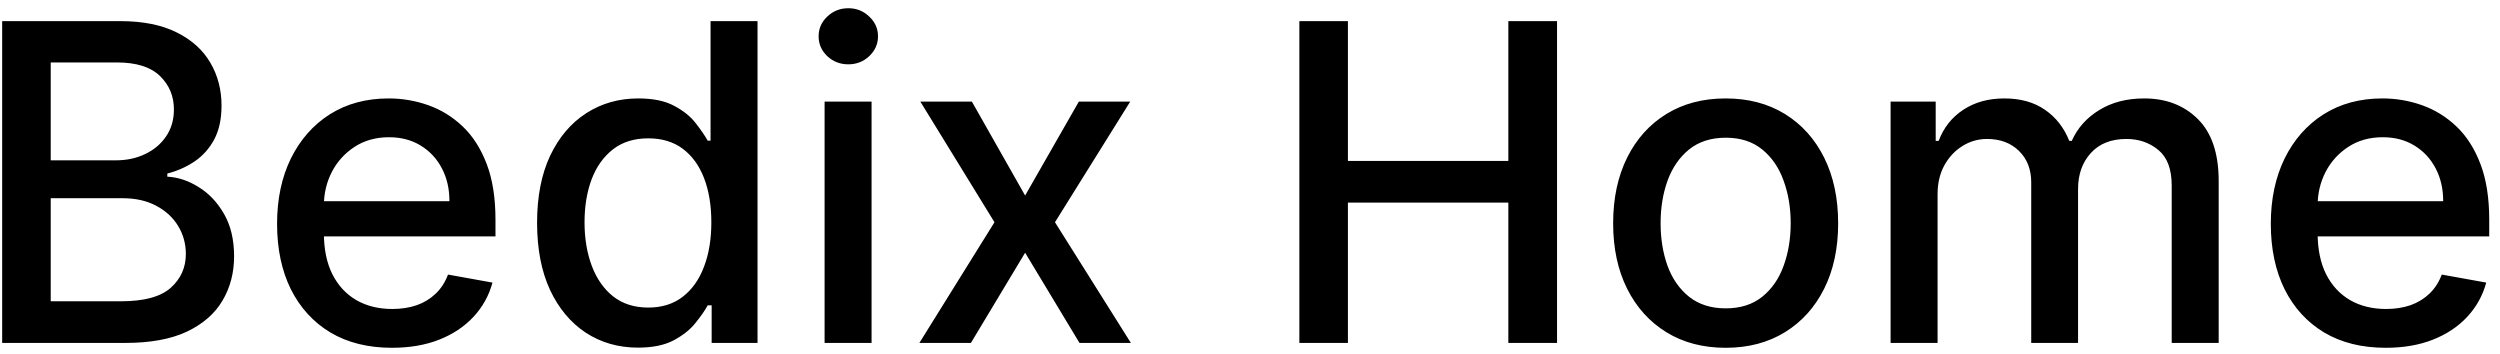 <svg xmlns="http://www.w3.org/2000/svg" fill="none" viewBox="0 0 226 32" height="32" width="226">
<path fill="black" d="M0.196 31V1.909H10.849C12.914 1.909 14.623 2.25 15.977 2.932C17.331 3.604 18.345 4.518 19.017 5.673C19.689 6.819 20.026 8.112 20.026 9.551C20.026 10.763 19.803 11.786 19.358 12.619C18.913 13.443 18.316 14.106 17.568 14.608C16.829 15.1 16.015 15.46 15.125 15.688V15.972C16.091 16.019 17.033 16.331 17.952 16.909C18.88 17.477 19.647 18.287 20.253 19.338C20.859 20.389 21.162 21.668 21.162 23.173C21.162 24.66 20.812 25.995 20.111 27.179C19.419 28.353 18.349 29.286 16.901 29.977C15.452 30.659 13.6 31 11.347 31H0.196ZM4.585 27.236H10.921C13.023 27.236 14.528 26.829 15.438 26.014C16.347 25.2 16.801 24.182 16.801 22.96C16.801 22.042 16.569 21.199 16.105 20.432C15.641 19.665 14.978 19.054 14.117 18.599C13.264 18.145 12.251 17.918 11.077 17.918H4.585V27.236ZM4.585 14.494H10.466C11.451 14.494 12.336 14.305 13.122 13.926C13.918 13.547 14.547 13.017 15.011 12.335C15.485 11.644 15.722 10.829 15.722 9.892C15.722 8.689 15.3 7.681 14.457 6.866C13.615 6.052 12.322 5.645 10.579 5.645H4.585V14.494ZM35.43 31.44C33.281 31.44 31.43 30.981 29.876 30.062C28.333 29.134 27.14 27.832 26.297 26.156C25.463 24.471 25.047 22.496 25.047 20.233C25.047 17.998 25.463 16.028 26.297 14.324C27.14 12.619 28.314 11.289 29.82 10.332C31.335 9.376 33.106 8.898 35.132 8.898C36.363 8.898 37.556 9.101 38.712 9.509C39.867 9.916 40.904 10.555 41.822 11.426C42.741 12.297 43.465 13.429 43.996 14.821C44.526 16.204 44.791 17.884 44.791 19.864V21.369H27.447V18.188H40.629C40.629 17.07 40.402 16.081 39.947 15.219C39.493 14.348 38.854 13.661 38.03 13.159C37.215 12.657 36.259 12.406 35.16 12.406C33.967 12.406 32.926 12.7 32.035 13.287C31.155 13.865 30.473 14.622 29.99 15.56C29.517 16.488 29.28 17.496 29.28 18.585V21.071C29.28 22.529 29.535 23.77 30.047 24.793C30.568 25.815 31.292 26.597 32.22 27.136C33.148 27.667 34.233 27.932 35.473 27.932C36.278 27.932 37.012 27.818 37.675 27.591C38.338 27.354 38.91 27.004 39.394 26.54C39.876 26.076 40.246 25.503 40.501 24.821L44.521 25.546C44.199 26.729 43.622 27.766 42.788 28.656C41.965 29.537 40.928 30.224 39.678 30.716C38.437 31.199 37.021 31.44 35.43 31.44ZM57.671 31.426C55.91 31.426 54.338 30.976 52.955 30.077C51.582 29.168 50.503 27.875 49.717 26.199C48.94 24.513 48.552 22.491 48.552 20.134C48.552 17.776 48.945 15.758 49.731 14.082C50.526 12.406 51.615 11.123 52.998 10.233C54.38 9.343 55.948 8.898 57.7 8.898C59.054 8.898 60.143 9.125 60.967 9.58C61.8 10.025 62.444 10.546 62.898 11.142C63.362 11.739 63.722 12.264 63.978 12.719H64.234V1.909H68.481V31H64.333V27.605H63.978C63.722 28.069 63.353 28.599 62.87 29.196C62.397 29.793 61.743 30.313 60.91 30.759C60.077 31.204 58.997 31.426 57.671 31.426ZM58.609 27.804C59.83 27.804 60.862 27.482 61.705 26.838C62.557 26.185 63.202 25.28 63.637 24.125C64.082 22.97 64.305 21.625 64.305 20.091C64.305 18.576 64.087 17.25 63.651 16.114C63.216 14.977 62.577 14.092 61.734 13.457C60.891 12.823 59.849 12.506 58.609 12.506C57.33 12.506 56.265 12.837 55.413 13.5C54.56 14.163 53.916 15.067 53.481 16.213C53.055 17.359 52.842 18.651 52.842 20.091C52.842 21.549 53.059 22.861 53.495 24.026C53.931 25.19 54.575 26.114 55.427 26.796C56.289 27.468 57.349 27.804 58.609 27.804ZM74.543 31V9.182H78.79V31H74.543ZM76.688 5.815C75.949 5.815 75.314 5.569 74.784 5.077C74.263 4.575 74.003 3.978 74.003 3.287C74.003 2.586 74.263 1.99 74.784 1.497C75.314 0.995 75.949 0.744 76.688 0.744C77.426 0.744 78.056 0.995 78.577 1.497C79.107 1.99 79.372 2.586 79.372 3.287C79.372 3.978 79.107 4.575 78.577 5.077C78.056 5.569 77.426 5.815 76.688 5.815ZM87.856 9.182L92.671 17.676L97.529 9.182H102.174L95.37 20.091L102.231 31H97.586L92.671 22.847L87.771 31H83.112L89.901 20.091L83.197 9.182H87.856ZM117.462 31V1.909H121.851V14.551H136.354V1.909H140.757V31H136.354V18.315H121.851V31H117.462ZM155.999 31.44C153.953 31.44 152.168 30.972 150.643 30.034C149.119 29.097 147.935 27.785 147.092 26.099C146.25 24.414 145.828 22.444 145.828 20.19C145.828 17.927 146.25 15.948 147.092 14.253C147.935 12.558 149.119 11.242 150.643 10.304C152.168 9.366 153.953 8.898 155.999 8.898C158.044 8.898 159.829 9.366 161.354 10.304C162.878 11.242 164.062 12.558 164.905 14.253C165.748 15.948 166.169 17.927 166.169 20.19C166.169 22.444 165.748 24.414 164.905 26.099C164.062 27.785 162.878 29.097 161.354 30.034C159.829 30.972 158.044 31.44 155.999 31.44ZM156.013 27.875C157.339 27.875 158.437 27.525 159.308 26.824C160.179 26.123 160.823 25.19 161.24 24.026C161.666 22.861 161.879 21.578 161.879 20.176C161.879 18.784 161.666 17.506 161.24 16.341C160.823 15.167 160.179 14.224 159.308 13.514C158.437 12.804 157.339 12.449 156.013 12.449C154.678 12.449 153.57 12.804 152.689 13.514C151.818 14.224 151.169 15.167 150.743 16.341C150.326 17.506 150.118 18.784 150.118 20.176C150.118 21.578 150.326 22.861 150.743 24.026C151.169 25.19 151.818 26.123 152.689 26.824C153.57 27.525 154.678 27.875 156.013 27.875ZM170.91 31V9.182H174.987V12.733H175.256C175.711 11.53 176.454 10.593 177.487 9.92C178.519 9.239 179.754 8.898 181.194 8.898C182.652 8.898 183.874 9.239 184.859 9.92C185.853 10.602 186.587 11.54 187.06 12.733H187.288C187.808 11.568 188.637 10.64 189.773 9.949C190.91 9.248 192.264 8.898 193.836 8.898C195.815 8.898 197.43 9.518 198.68 10.758C199.939 11.999 200.569 13.869 200.569 16.369V31H196.322V16.767C196.322 15.29 195.919 14.22 195.114 13.557C194.309 12.894 193.348 12.562 192.231 12.562C190.848 12.562 189.773 12.989 189.006 13.841C188.239 14.684 187.856 15.768 187.856 17.094V31H183.623V16.497C183.623 15.313 183.254 14.362 182.515 13.642C181.776 12.922 180.815 12.562 179.631 12.562C178.826 12.562 178.083 12.776 177.401 13.202C176.729 13.618 176.184 14.201 175.768 14.949C175.361 15.697 175.157 16.563 175.157 17.548V31H170.91ZM215.665 31.44C213.515 31.44 211.664 30.981 210.111 30.062C208.567 29.134 207.374 27.832 206.531 26.156C205.698 24.471 205.281 22.496 205.281 20.233C205.281 17.998 205.698 16.028 206.531 14.324C207.374 12.619 208.548 11.289 210.054 10.332C211.569 9.376 213.34 8.898 215.366 8.898C216.598 8.898 217.791 9.101 218.946 9.509C220.101 9.916 221.138 10.555 222.057 11.426C222.975 12.297 223.7 13.429 224.23 14.821C224.76 16.204 225.026 17.884 225.026 19.864V21.369H207.682V18.188H220.864C220.864 17.07 220.636 16.081 220.182 15.219C219.727 14.348 219.088 13.661 218.264 13.159C217.45 12.657 216.493 12.406 215.395 12.406C214.202 12.406 213.16 12.7 212.27 13.287C211.389 13.865 210.707 14.622 210.224 15.56C209.751 16.488 209.514 17.496 209.514 18.585V21.071C209.514 22.529 209.77 23.77 210.281 24.793C210.802 25.815 211.527 26.597 212.455 27.136C213.383 27.667 214.467 27.932 215.707 27.932C216.512 27.932 217.246 27.818 217.909 27.591C218.572 27.354 219.145 27.004 219.628 26.54C220.111 26.076 220.48 25.503 220.736 24.821L224.756 25.546C224.434 26.729 223.856 27.766 223.023 28.656C222.199 29.537 221.162 30.224 219.912 30.716C218.671 31.199 217.256 31.44 215.665 31.44Z"></path>
</svg>
